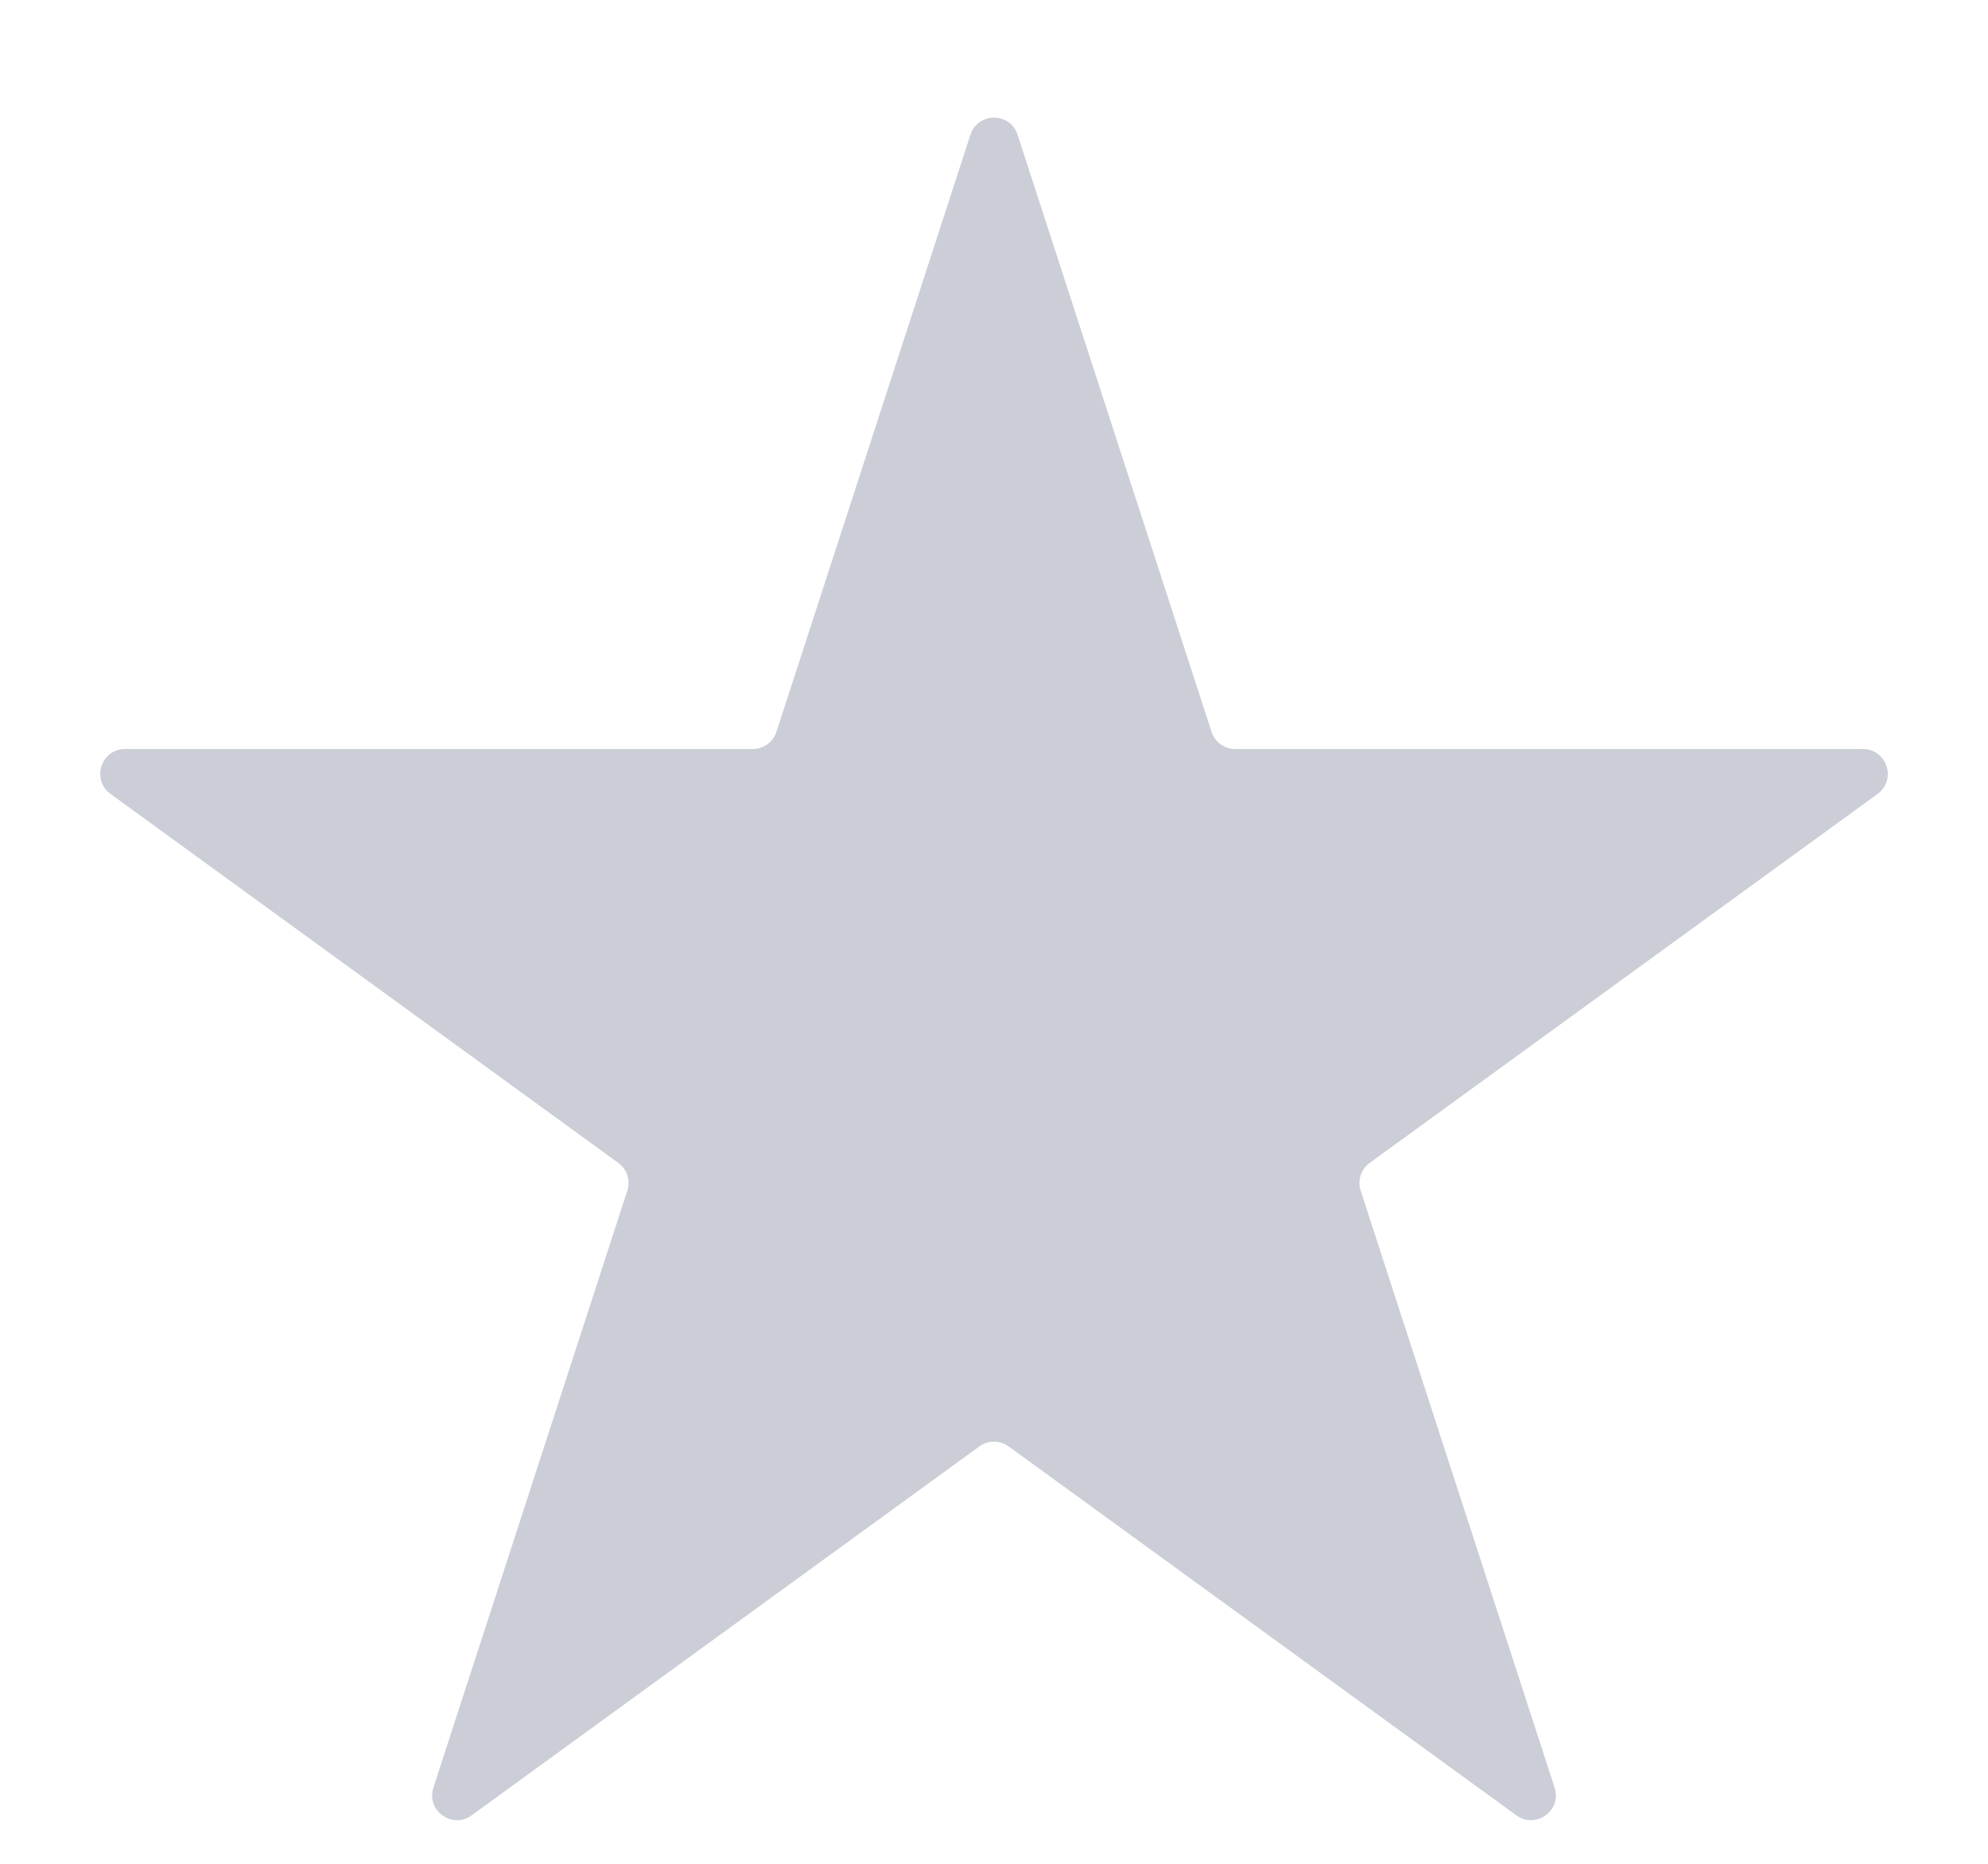 <svg width="16" height="15" viewBox="0 0 16 15" fill="none" xmlns="http://www.w3.org/2000/svg">
<path d="M7.81 1.085C7.87 0.901 8.13 0.901 8.19 1.085L9.751 5.89C9.778 5.972 9.855 6.028 9.941 6.028H14.993C15.187 6.028 15.267 6.276 15.111 6.39L11.024 9.359C10.954 9.41 10.924 9.5 10.951 9.582L12.512 14.387C12.572 14.571 12.361 14.724 12.204 14.61L8.118 11.641C8.047 11.59 7.953 11.59 7.882 11.641L3.796 14.61C3.639 14.724 3.428 14.571 3.488 14.387L5.049 9.582C5.076 9.5 5.046 9.41 4.976 9.359L0.89 6.39C0.733 6.276 0.813 6.028 1.007 6.028H6.059C6.145 6.028 6.222 5.972 6.249 5.89L7.81 1.085Z" fill="#CCCED7"/>
</svg>
